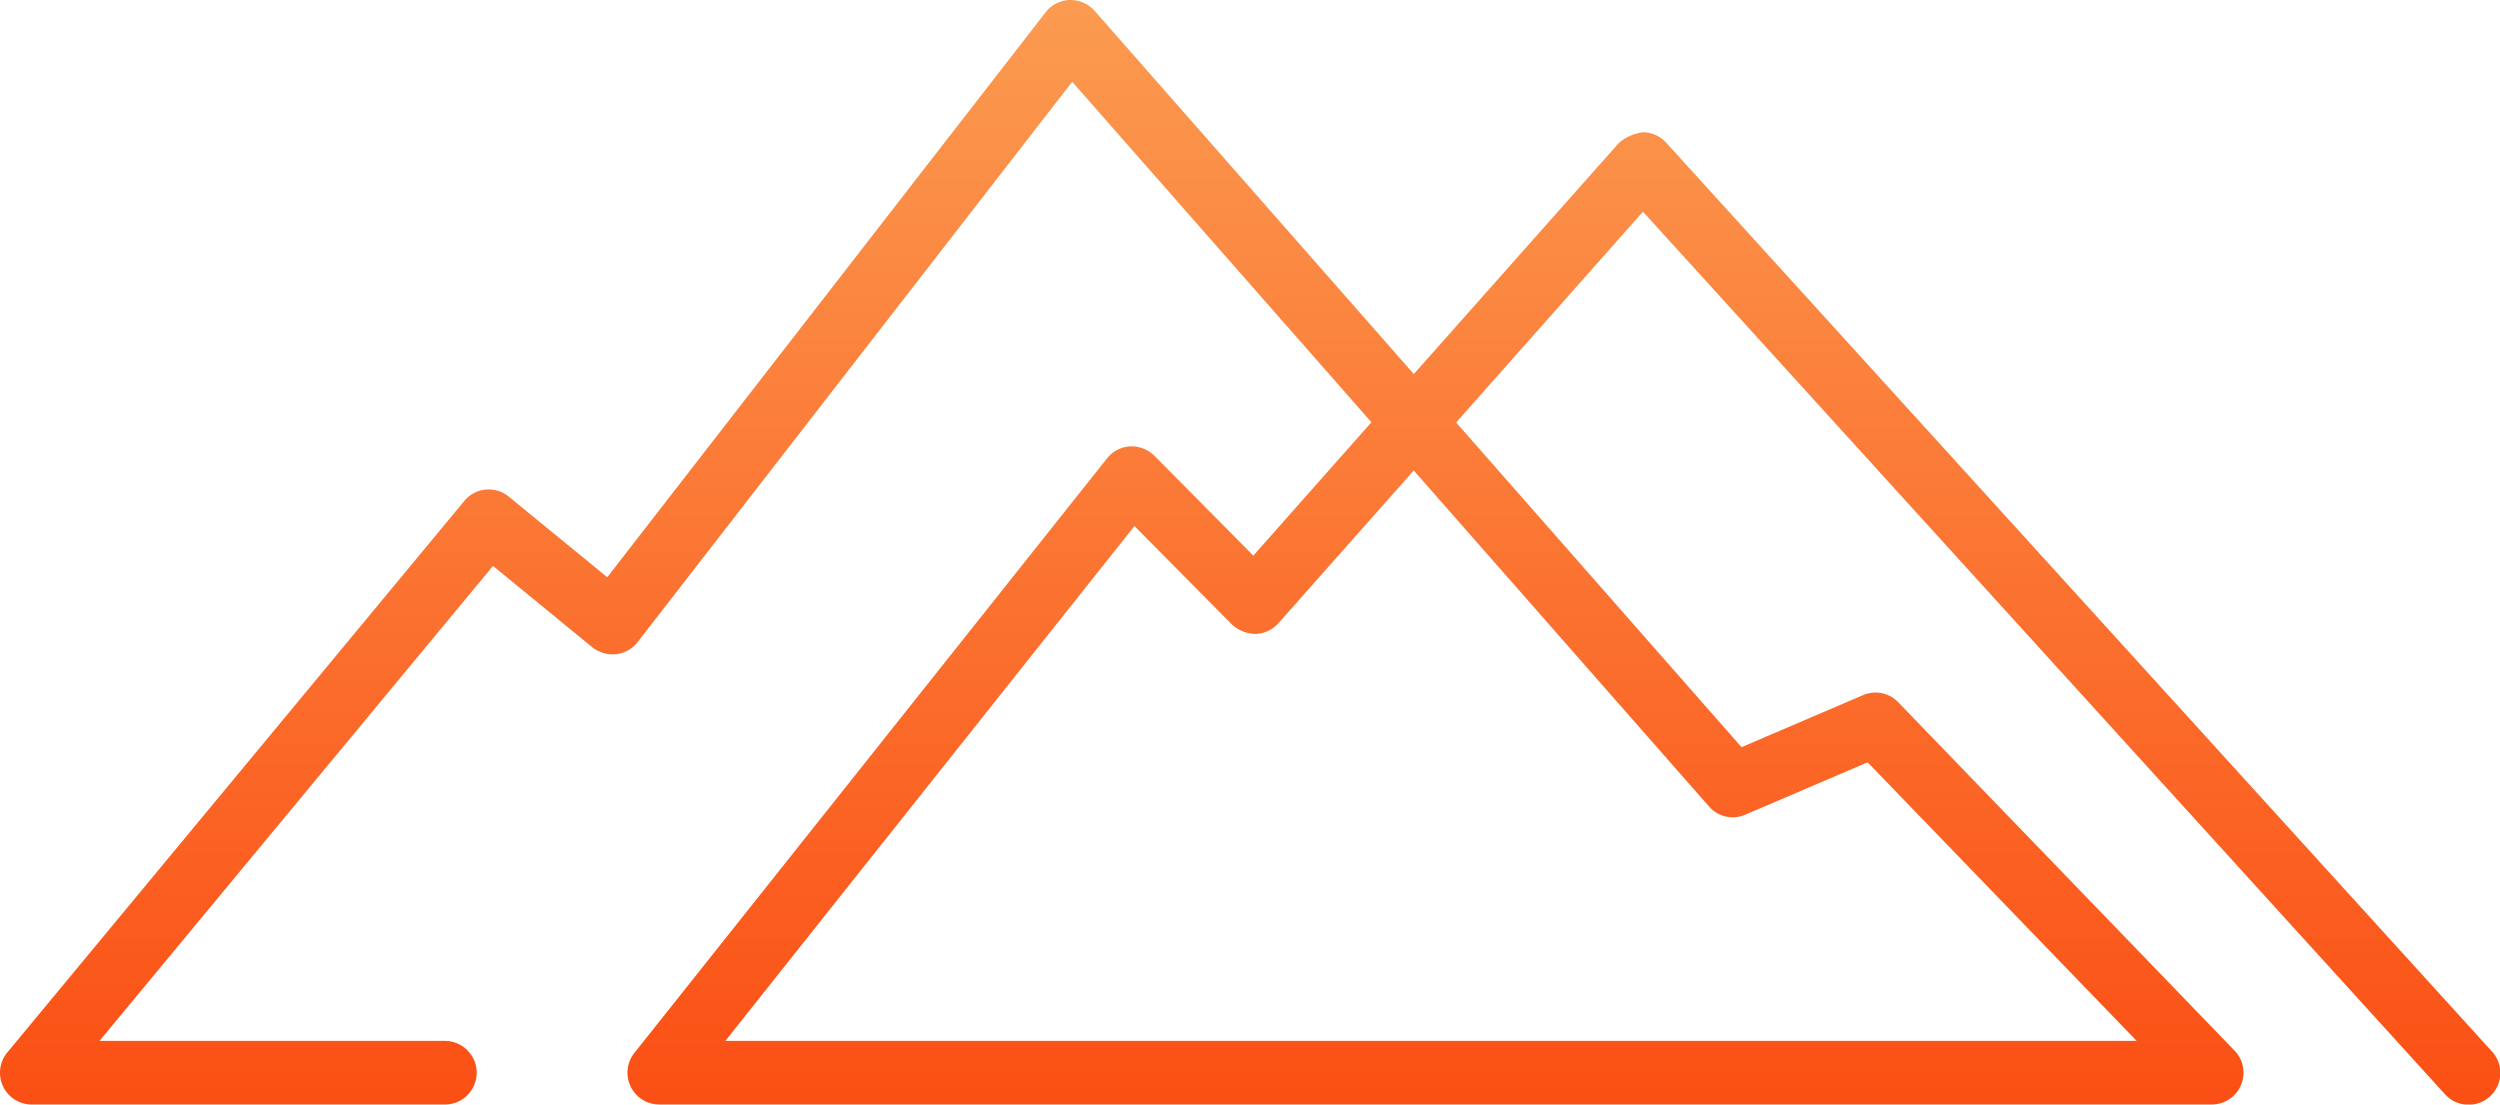 <?xml version="1.0" encoding="utf-8" ?><svg id="Group_87" data-name="Group 87" xmlns="http://www.w3.org/2000/svg" xmlns:xlink="http://www.w3.org/1999/xlink" width="93.569" height="41.339" viewBox="0 0 93.569 41.339">
  <defs>
    <linearGradient id="linear-gradient" x1="0.5" x2="0.5" y2="1" gradientUnits="objectBoundingBox">
      <stop offset="0" stop-color="#fb9b51"/>
      <stop offset="1" stop-color="#fb4f14"/>
    </linearGradient>
    <clipPath id="clip-path">
      <rect id="Rectangle_146" data-name="Rectangle 146" width="93.569" height="41.339" fill="url(#linear-gradient)"/>
    </clipPath>
  </defs>
  <g id="Group_86" data-name="Group 86" clip-path="url(#clip-path)">
    <path id="Path_312" data-name="Path 312" d="M82.775,41.339h-58.1a1.191,1.191,0,0,1-.933-1.93L41.432,17.158a1.174,1.174,0,0,1,.865-.451,1.22,1.22,0,0,1,.912.354l3.7,3.735,4.42-4.992L40.13,3.061,23.863,24.034a1.189,1.189,0,0,1-.81.451,1.238,1.238,0,0,1-.886-.261l-3.715-3.042L3.724,38.958H16.65a1.191,1.191,0,0,1,0,2.382H1.191A1.19,1.19,0,0,1,.274,39.39l17.1-20.637a1.183,1.183,0,0,1,1.67-.163l3.684,3.015L39.134.461a1.191,1.191,0,0,1,.9-.461,1.217,1.217,0,0,1,.93.4l11.951,13.6L60.59,5.351a1.7,1.7,0,0,1,.893-.4,1.174,1.174,0,0,1,.879.39l30.9,34.007a1.189,1.189,0,1,1-1.759,1.6L61.492,7.923,54.5,15.813,65.181,27.965l4.541-1.945a1.177,1.177,0,0,1,1.326.265L83.632,39.32a1.19,1.19,0,0,1-.857,2.019M27.148,38.958H79.97L69.9,28.532,65.325,30.49a1.177,1.177,0,0,1-1.362-.307L52.913,17.609l-5.066,5.717a1.194,1.194,0,0,1-.861.4,1.342,1.342,0,0,1-.879-.354L42.46,19.689Z" transform="translate(0 0)" fill="url(#linear-gradient)"/>
  </g>
</svg>
